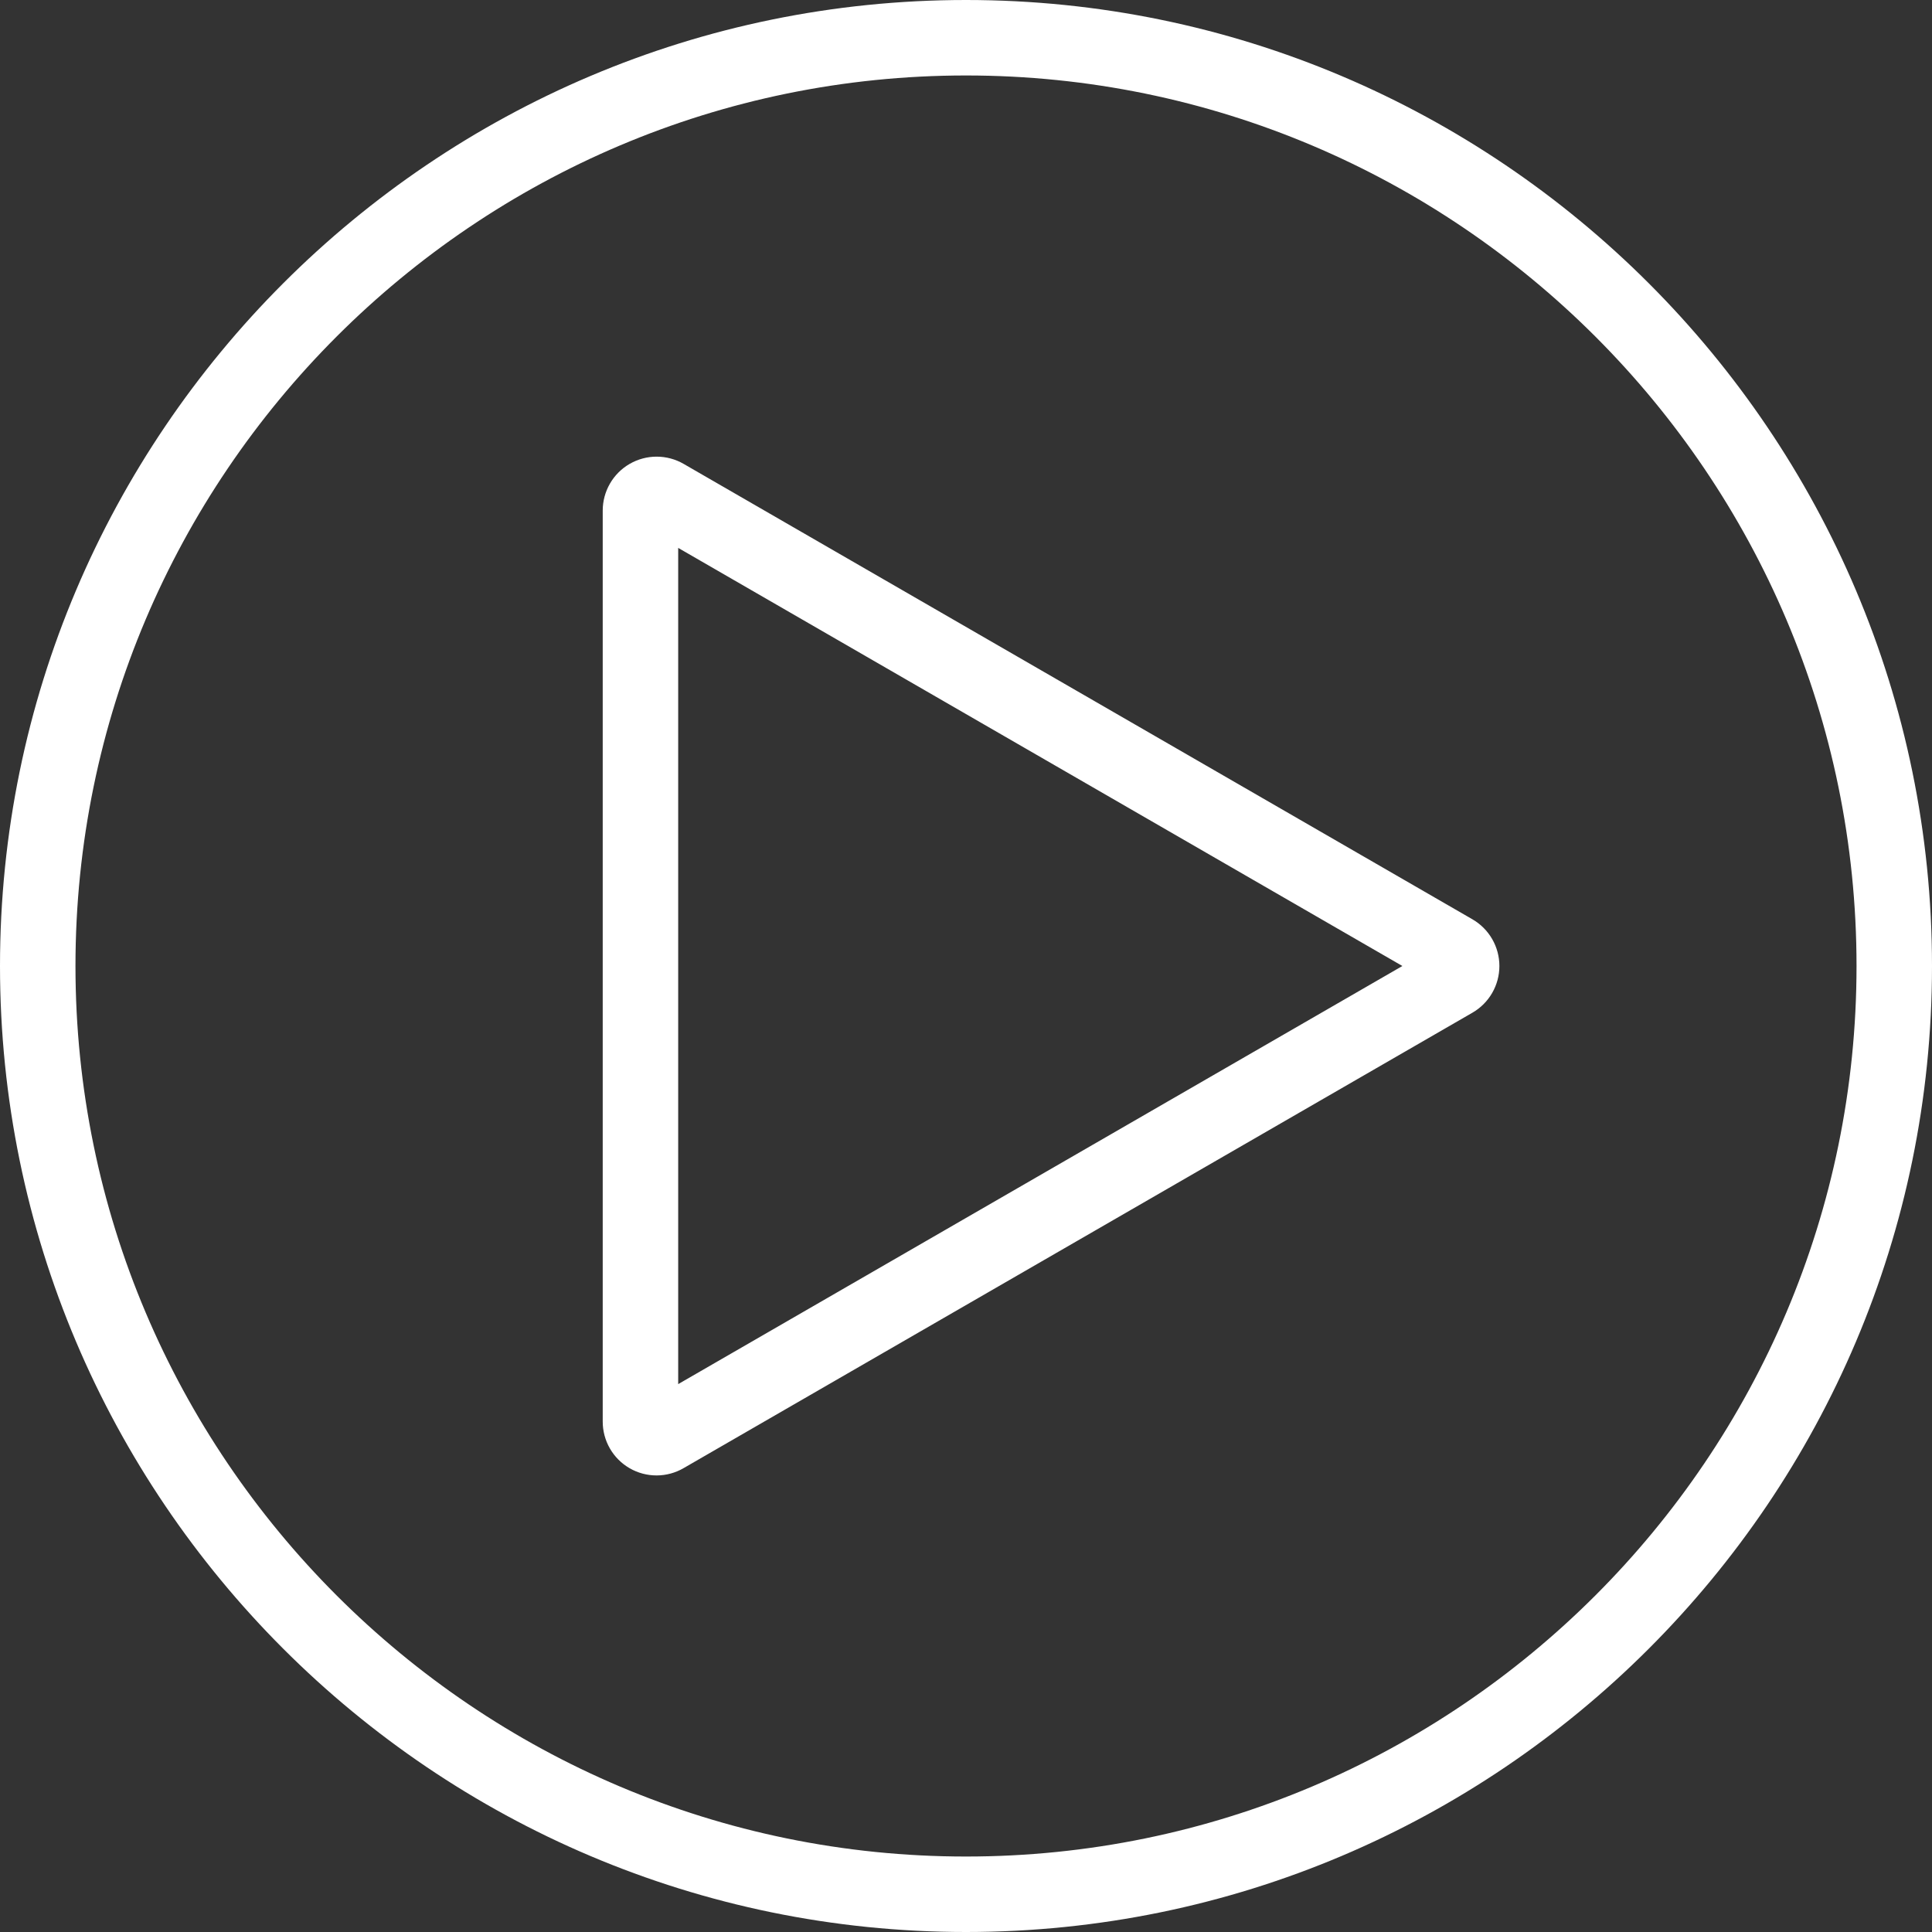 <?xml version="1.0" encoding="UTF-8"?> <svg xmlns="http://www.w3.org/2000/svg" width="512" height="512" viewBox="0 0 512 512" fill="none"><rect x="0" y="0" width="512" height="512" fill="#333333" stroke="none"/><g clip-path="url(#clip0_2780_2885)"><path d="M390.209 243.624L181.165 122.932C178.992 121.677 176.528 121.017 174.019 121.017C171.51 121.016 169.046 121.677 166.873 122.931C164.7 124.185 162.896 125.989 161.642 128.162C160.387 130.335 159.727 132.799 159.727 135.308V376.692C159.718 379.204 160.372 381.674 161.624 383.852C162.876 386.031 164.682 387.839 166.857 389.095C169.033 390.352 171.502 391.011 174.014 391.006C176.526 391.001 178.993 390.333 181.164 389.069L390.206 268.378C392.379 267.124 394.184 265.32 395.438 263.147C396.693 260.975 397.354 258.51 397.354 256.001C397.354 253.492 396.693 251.027 395.438 248.855C394.184 246.682 392.379 244.878 390.206 243.624H390.209ZM179.727 366.805V145.2L371.646 256L179.727 366.805ZM380.209 251.056L380.199 251.062L380.212 251.054L380.209 251.056ZM256 0C114.841 0 0 114.841 0 256C0 397.159 114.841 512 256 512C397.159 512 512 397.159 512 256C512 114.841 397.159 0 256 0ZM256 492C125.869 492 20 386.131 20 256C20 125.869 125.869 20 256 20C386.131 20 492 125.869 492 256C492 386.131 386.131 492 256 492Z" fill="white"></path></g><defs><clipPath id="clip0_2780_2885"><rect width="512" height="512" fill="white"></rect></clipPath></defs></svg> 